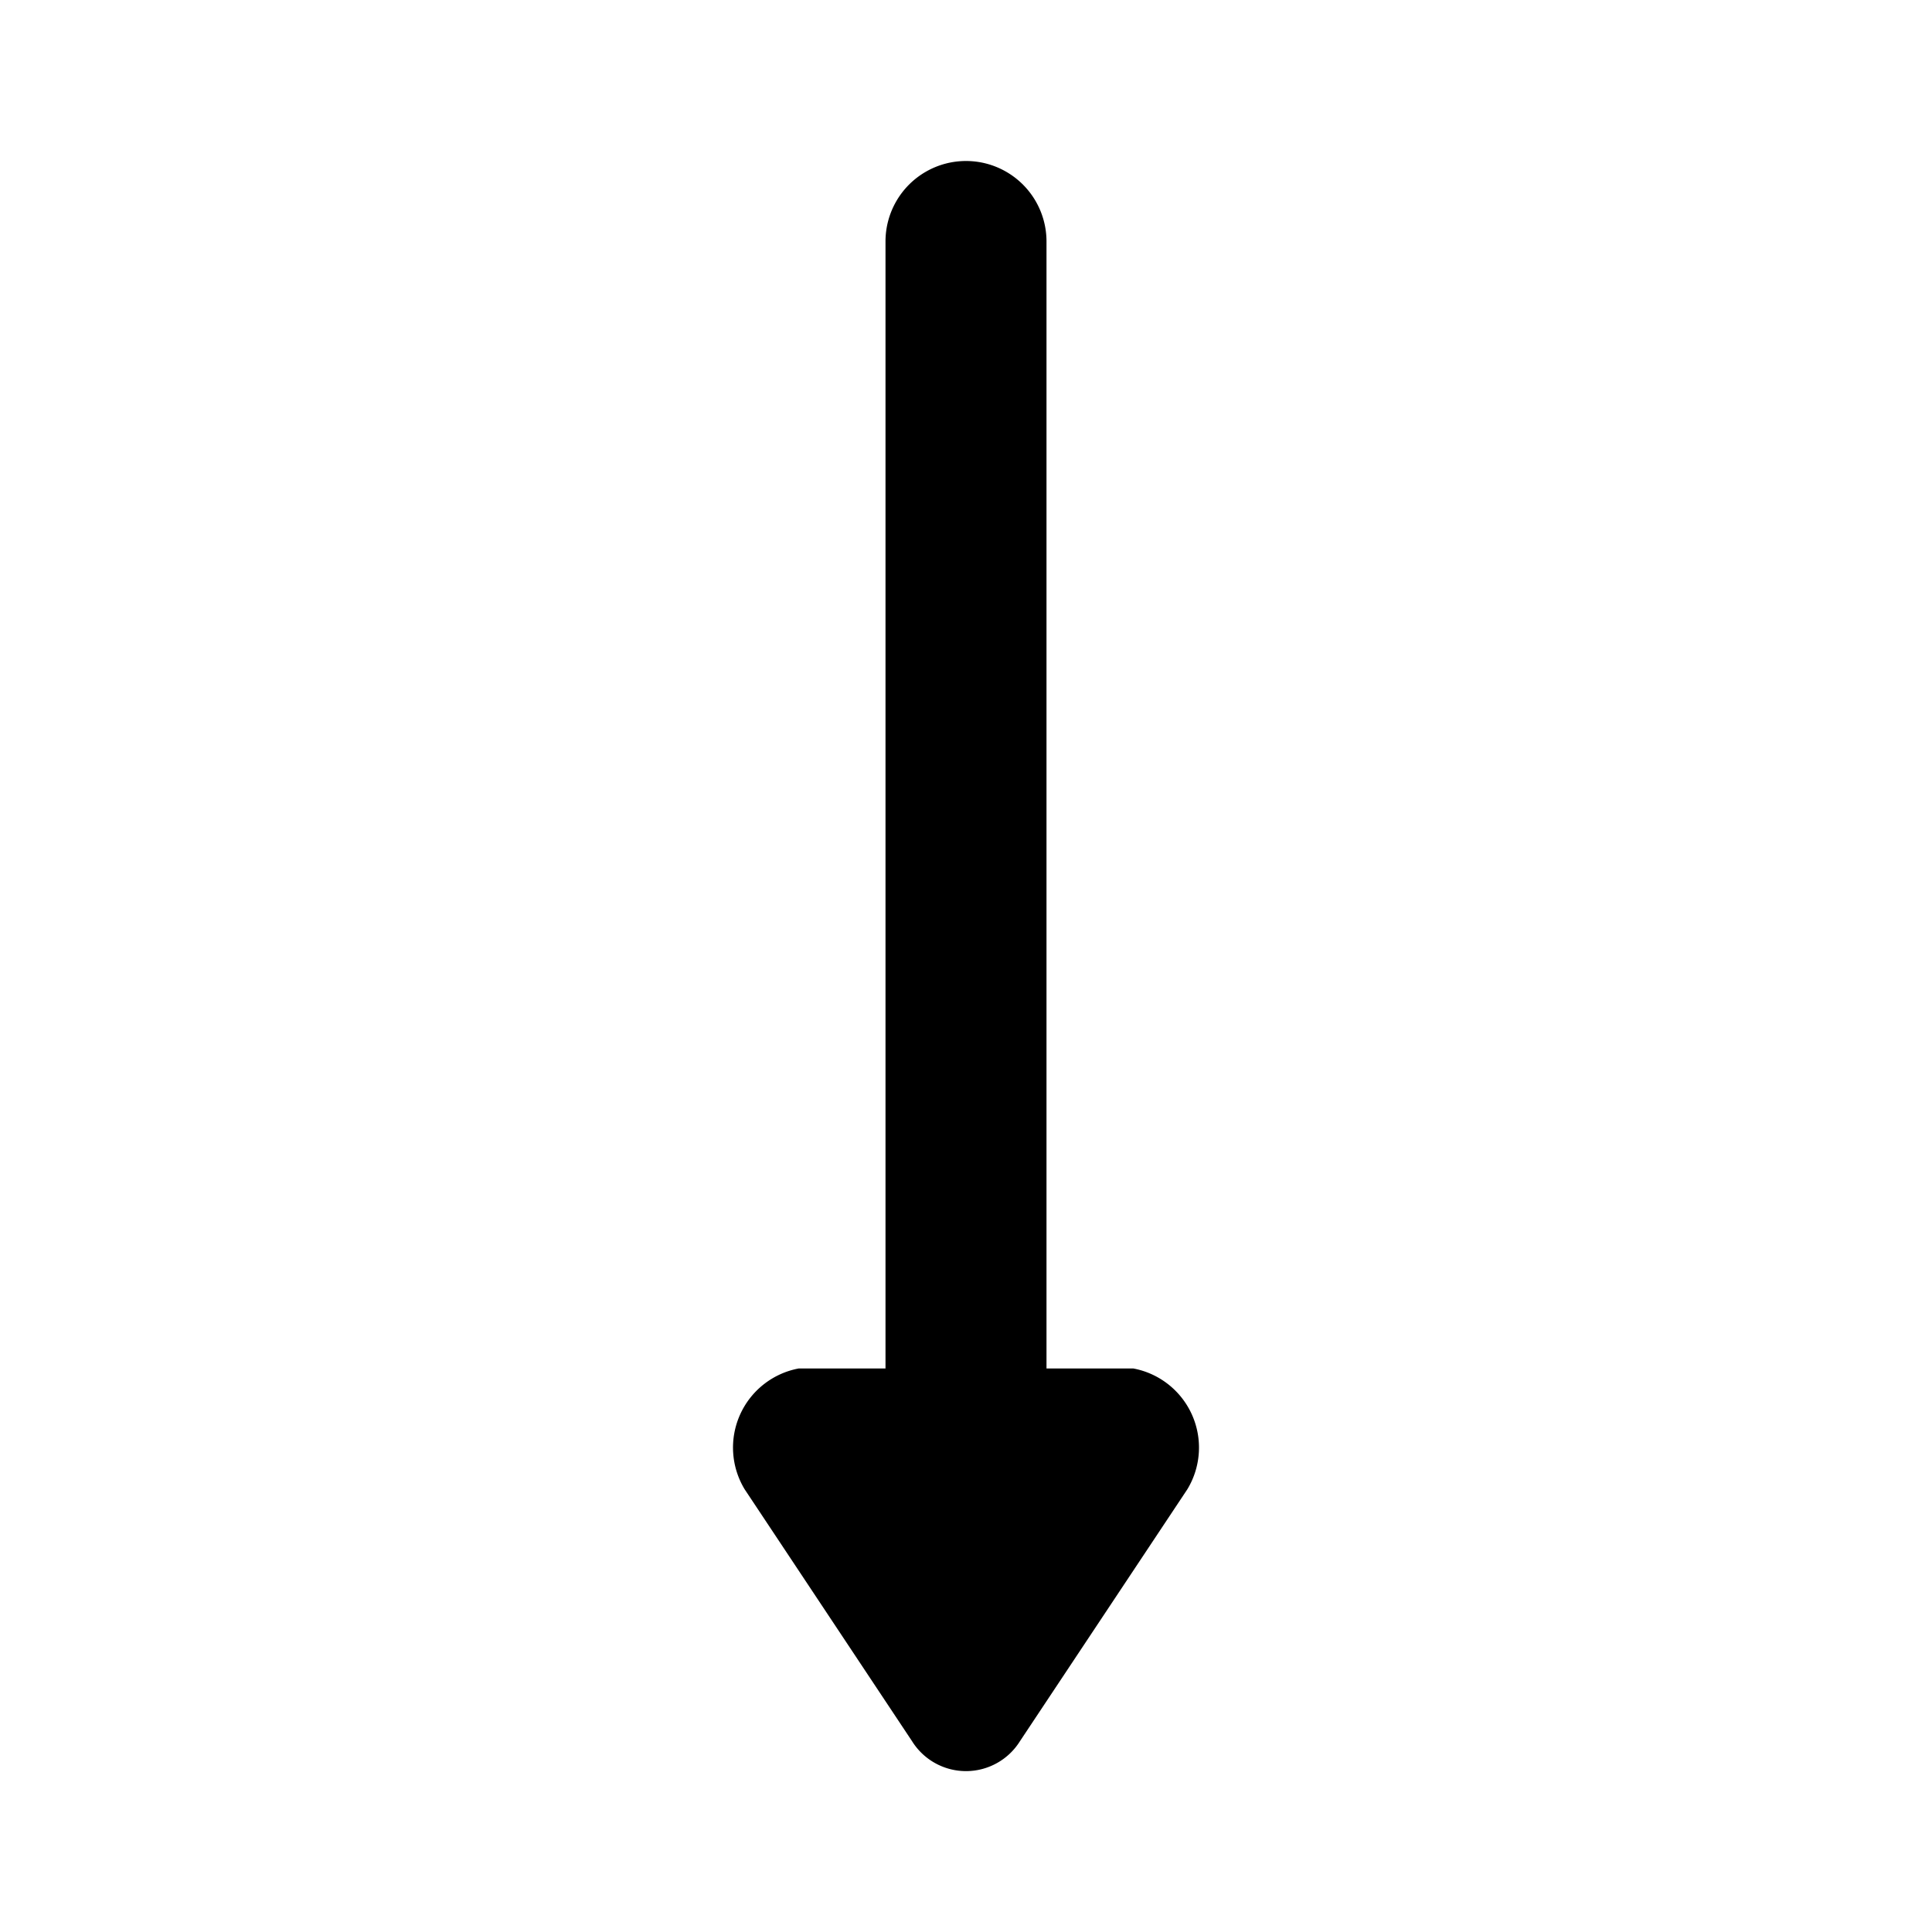 <?xml version="1.0" encoding="utf-8"?><!-- Uploaded to: SVG Repo, www.svgrepo.com, Generator: SVG Repo Mixer Tools -->
<svg fill="#000000" width="800px" height="800px" viewBox="0 0 24 24" id="down-direction-3" data-name="Flat Color" xmlns="http://www.w3.org/2000/svg" class="icon flat-color"><path id="primary" d="M9.25,18.5l2.08,3.13a.79.79,0,0,0,1.34,0l2.08-3.13a1,1,0,0,0-.67-1.5H13V3a1,1,0,0,0-2,0V17H9.92A1,1,0,0,0,9.25,18.5Z" style="fill: rgb(0, 0, 0);"></path></svg>